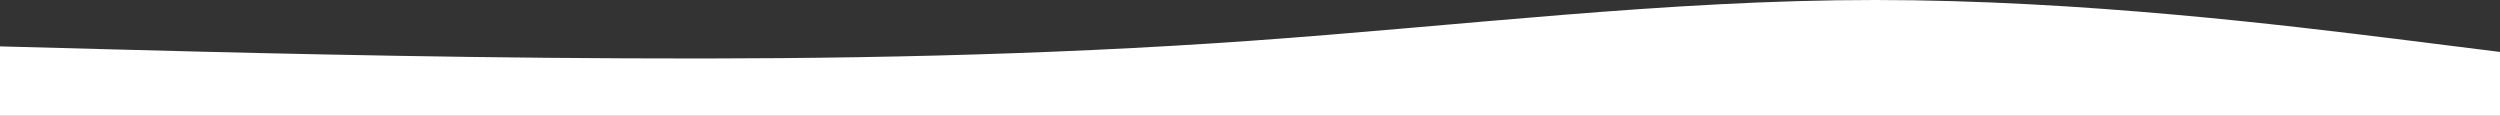 <?xml version="1.0" encoding="UTF-8"?> <!-- Generator: Adobe Illustrator 28.0.0, SVG Export Plug-In . SVG Version: 6.00 Build 0) --> <svg xmlns="http://www.w3.org/2000/svg" xmlns:xlink="http://www.w3.org/1999/xlink" id="visual" x="0px" y="0px" viewBox="0 0 900 41.7" style="enable-background:new 0 0 900 41.7;" xml:space="preserve"><rect x="0" y="0" width="900" height="41.7" fill="#333333" stroke="none"/> <style type="text/css"> .st0{fill:#FFFFFF;} </style> <path class="st0" d="M900,41.7H0l0-25l37.5,1C75,18.7,150,20.7,225,21c75,0.4,150-1,225-6.3S600,0,675,0c75,0,150,9.4,187.5,14 l37.5,4.7V41.7z"></path> </svg> 